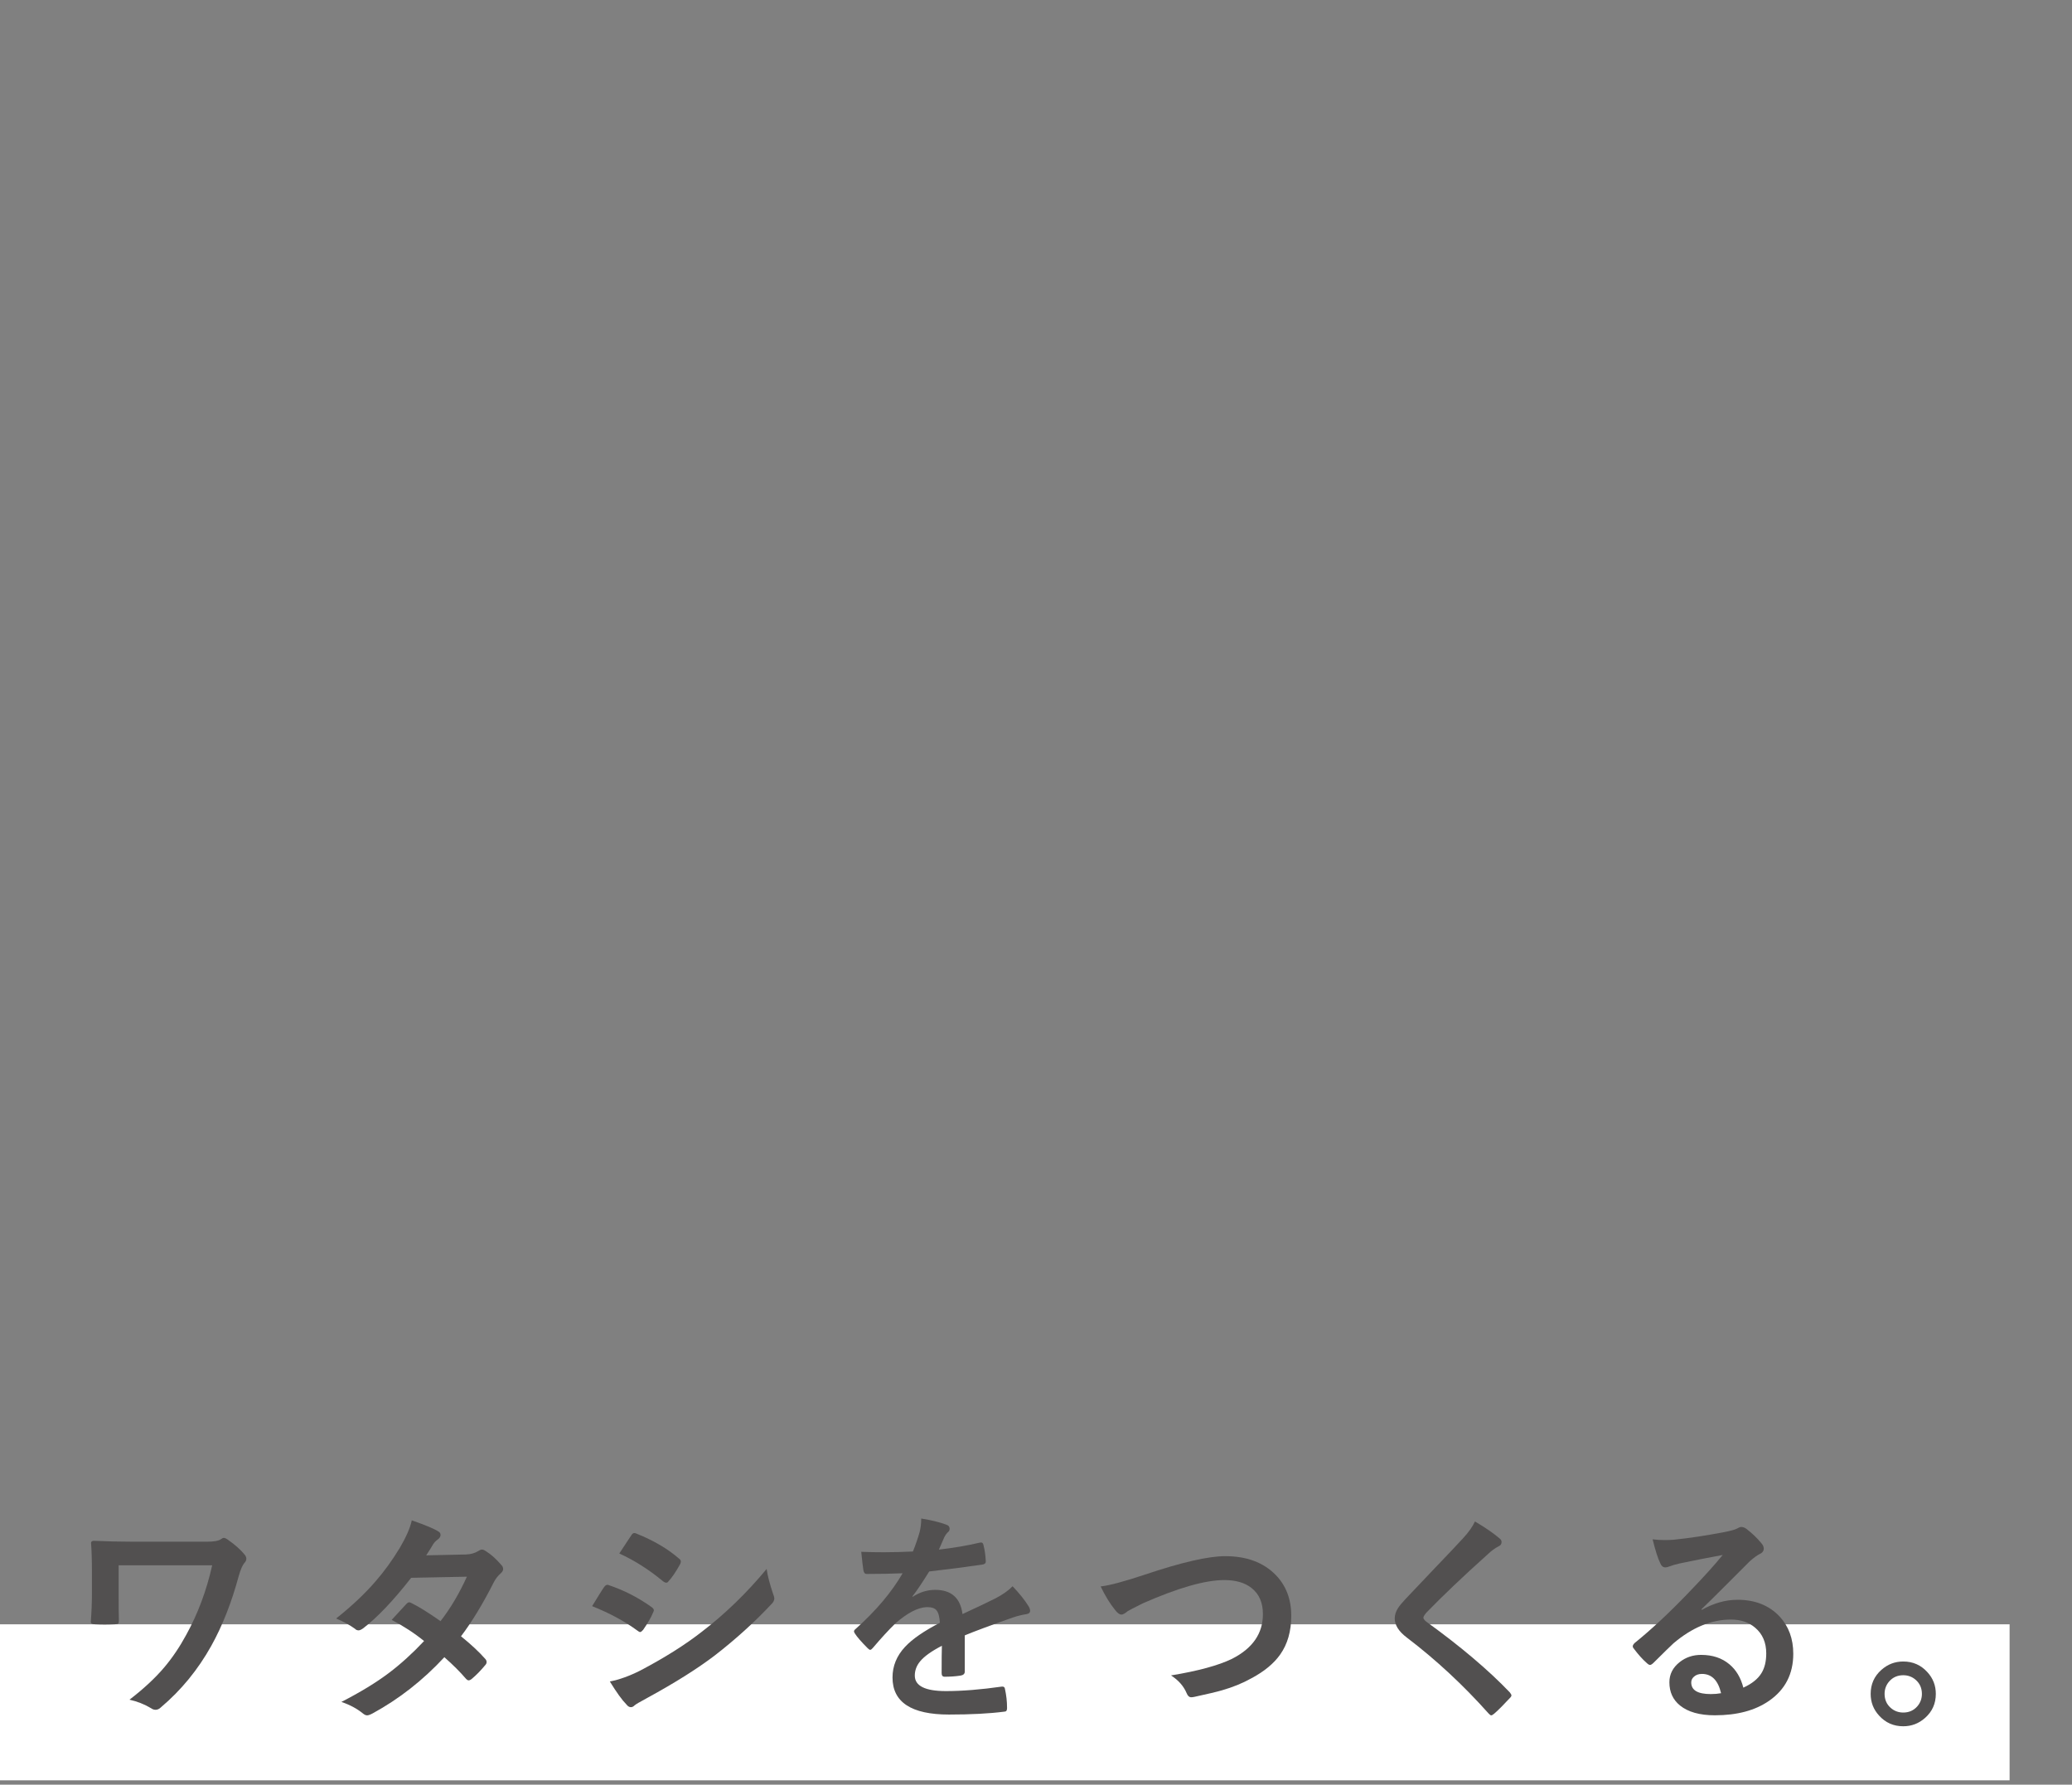 <?xml version="1.0" encoding="UTF-8"?>
<svg id="_レイヤー_1" data-name="レイヤー 1" xmlns="http://www.w3.org/2000/svg" width="332" height="286" viewBox="0 0 332 286">
  <rect x="0" y="0" width="332" height="286" fill="#808080" stroke="none"/>
  <defs>
    <style>
      .cls-1 {
        fill: #fff;
      }

      .cls-2 {
        fill: #525050;
      }

      .cls-3 {
        fill: none;
      }
    </style>
  </defs>
  <rect class="cls-1" y="260.3" width="322" height="25"/>
  <path class="cls-2" d="M19.01,250.84v4.5c0,2.02,.01,3.46,.04,4.32,0,.29-.04,.47-.12,.53-.07,.06-.25,.09-.53,.11-.53,.02-1.05,.04-1.58,.04s-1.05-.01-1.58-.04c-.46,0-.69-.13-.69-.39,.12-1.59,.18-3.12,.18-4.57v-3.39c0-1.95-.05-3.5-.14-4.68,0-.23,.16-.35,.47-.35,2.11,.09,4.11,.14,6.01,.14h12.13c1.09,0,1.82-.13,2.2-.4,.18-.14,.33-.21,.46-.21,.18,0,.4,.11,.69,.32,1.12,.79,2.02,1.58,2.67,2.39,.16,.2,.25,.41,.25,.63,0,.25-.11,.47-.32,.69-.3,.35-.61,1.06-.91,2.13-1.15,4.24-2.61,7.95-4.38,11.13-2.13,3.82-4.82,7.11-8.07,9.86-.27,.27-.56,.4-.86,.4-.25,0-.49-.08-.72-.25-1.05-.63-2.21-1.09-3.46-1.37,2.27-1.75,4.15-3.49,5.62-5.24,1.27-1.51,2.43-3.23,3.48-5.17,1.86-3.38,3.25-7.08,4.15-11.13h-14.98Z"/>
  <path class="cls-2" d="M73.88,262.23c1.57,1.27,2.87,2.47,3.88,3.62,.14,.15,.21,.32,.21,.51,0,.16-.07,.32-.21,.47-.74,.89-1.48,1.65-2.23,2.27-.16,.12-.31,.18-.44,.18-.12,0-.25-.07-.39-.21-.98-1.15-2.15-2.31-3.5-3.5-3.43,3.7-7.26,6.7-11.48,9-.39,.21-.69,.32-.9,.32s-.44-.11-.69-.32c-.95-.77-2.09-1.38-3.43-1.83,3-1.54,5.54-3.08,7.61-4.64,1.88-1.42,3.76-3.12,5.64-5.12-1.52-1.24-3.25-2.37-5.19-3.39,1.44-1.57,2.23-2.43,2.37-2.57,.16-.16,.32-.25,.47-.25,.05,0,.16,.05,.35,.14,1.03,.49,2.58,1.45,4.64,2.88,1.59-2.05,3-4.42,4.22-7.12l-8.93,.18c-2.87,3.67-5.44,6.37-7.7,8.1-.3,.21-.54,.32-.72,.32-.22,0-.42-.08-.58-.25-.84-.61-1.85-1.16-3.02-1.65,2.54-2.02,4.67-4.03,6.38-6.03,1.32-1.52,2.6-3.28,3.81-5.27,1.03-1.76,1.68-3.23,1.93-4.43,2.18,.76,3.59,1.35,4.22,1.76,.26,.13,.39,.32,.39,.58s-.15,.51-.44,.72c-.27,.18-.52,.43-.74,.76-.28,.49-.66,1.09-1.12,1.79l6.35-.14c.77-.02,1.43-.21,1.97-.54,.25-.16,.45-.25,.62-.25s.38,.09,.65,.28c.76,.46,1.58,1.19,2.46,2.2,.19,.2,.28,.42,.28,.65s-.13,.45-.4,.69c-.46,.41-.81,.87-1.07,1.37-1.77,3.49-3.53,6.4-5.29,8.72Z"/>
  <path class="cls-2" d="M94.87,257.4c.07-.11,.47-.76,1.2-1.95,.32-.52,.56-.88,.72-1.11,.18-.25,.36-.37,.54-.37,.05,0,.09,0,.12,.02,2.5,.83,4.8,2.01,6.93,3.53,.26,.19,.39,.36,.39,.53,0,.08-.05,.22-.14,.4-.3,.74-.83,1.65-1.58,2.74-.2,.23-.36,.35-.47,.35-.11,0-.25-.07-.42-.21-2.05-1.51-4.48-2.82-7.28-3.94Zm2.85,12.06c1.52-.29,3.15-.88,4.89-1.76,3.89-2.05,7.18-4.12,9.86-6.22,3.71-2.84,7.17-6.19,10.37-10.05,.16,1.14,.52,2.48,1.05,4.04,.12,.28,.18,.51,.18,.69,0,.28-.13,.56-.39,.83-2.74,2.93-5.79,5.7-9.16,8.31-2.79,2.12-6.38,4.38-10.76,6.77-1.27,.68-1.96,1.09-2.09,1.23-.19,.19-.38,.28-.58,.28-.26,0-.5-.15-.72-.44-.68-.68-1.56-1.9-2.65-3.67Zm1.51-20.51l1.9-2.88c.16-.27,.33-.4,.51-.4,.11,0,.24,.04,.4,.12,2.73,1.1,4.99,2.43,6.77,3.99,.19,.13,.28,.29,.28,.47,0,.15-.05,.3-.14,.46-.69,1.24-1.31,2.14-1.85,2.71-.08,.14-.2,.21-.35,.21s-.33-.08-.54-.25c-2.25-1.86-4.58-3.34-6.98-4.43Z"/>
  <path class="cls-2" d="M147.62,243.35c1.69,.27,3.05,.61,4.1,1.02,.29,.11,.44,.31,.44,.62,0,.22-.08,.4-.25,.53-.21,.18-.42,.46-.62,.86-.05,.12-.12,.29-.23,.53-.21,.5-.42,.98-.62,1.42,2.32-.27,4.51-.64,6.56-1.12,.08-.01,.15-.02,.21-.02,.19,0,.31,.13,.37,.39,.21,.83,.33,1.69,.37,2.58v.11c0,.26-.21,.42-.62,.47-2.8,.41-5.61,.77-8.44,1.09-1.18,1.9-2.08,3.23-2.69,3.99l.04,.07c1.14-.74,2.34-1.11,3.6-1.11,2.59,0,4.05,1.29,4.38,3.88,2.46-1.14,4.23-1.98,5.31-2.53,1.16-.61,2.07-1.25,2.72-1.93,1.11,1.17,1.96,2.23,2.53,3.16,.19,.29,.28,.56,.28,.79,0,.27-.18,.44-.54,.51-.73,.11-1.46,.29-2.2,.54-3.53,1.24-6.11,2.2-7.73,2.87v5.8c0,.36-.23,.58-.69,.65-.79,.12-1.63,.18-2.55,.18-.32,0-.47-.19-.47-.58,0-2.06,.01-3.52,.04-4.38-1.66,.86-2.83,1.69-3.5,2.51-.56,.68-.84,1.44-.84,2.27,0,1.65,1.66,2.48,4.99,2.48,2.61,0,5.6-.24,8.96-.72h.11c.23,0,.36,.13,.39,.4,.22,1,.33,1.98,.33,2.95v.12c0,.36-.13,.54-.4,.54-2.44,.32-5.41,.47-8.91,.47-6.02,0-9.04-1.98-9.04-5.94,0-1.84,.67-3.47,2-4.9,1.18-1.27,3.05-2.55,5.59-3.87-.06-.97-.24-1.63-.54-1.99-.28-.34-.75-.51-1.41-.51h-.21c-1.39,.06-3.05,.93-4.97,2.6-1.11,1.09-2.31,2.4-3.6,3.92-.18,.21-.32,.32-.44,.32-.09,0-.22-.08-.39-.25-1.02-1.02-1.71-1.81-2.06-2.37-.09-.13-.14-.24-.14-.33,0-.13,.08-.26,.25-.39,3.27-2.92,5.78-5.89,7.54-8.93-1.68,.07-3.6,.11-5.77,.11-.27,0-.44-.19-.51-.58-.08-.46-.2-1.45-.35-2.97,1.15,.05,2.36,.07,3.62,.07,1.52,0,3.08-.04,4.66-.12,.43-1.07,.79-2.1,1.07-3.09,.18-.71,.26-1.45,.26-2.2Z"/>
  <path class="cls-2" d="M176.37,254.23c1.43-.16,3.76-.79,6.98-1.86,5.91-1.99,10.23-2.99,12.97-2.99,3.42,0,6.11,1,8.07,2.99,1.68,1.72,2.51,3.91,2.51,6.56,0,2.47-.59,4.55-1.78,6.22-1.01,1.43-2.53,2.69-4.57,3.78-1.42,.8-3.01,1.45-4.76,1.95-.86,.25-2.31,.59-4.38,1.04-.22,.05-.4,.07-.53,.07-.33,0-.57-.22-.74-.65-.48-1.14-1.32-2.09-2.51-2.85,4.34-.71,7.59-1.6,9.76-2.65,3.32-1.68,4.97-4.07,4.97-7.17,0-1.83-.6-3.22-1.81-4.18-1.08-.86-2.54-1.28-4.38-1.28-3.06,0-7.39,1.24-13.01,3.71-1.51,.75-2.34,1.18-2.48,1.28-.42,.36-.75,.54-.98,.54-.32,0-.66-.25-1.04-.76-.79-.96-1.55-2.21-2.3-3.74Z"/>
  <path class="cls-2" d="M236.35,243.83c1.65,.97,2.98,1.89,3.97,2.74,.19,.15,.28,.34,.28,.56,0,.32-.17,.54-.51,.69-.56,.29-1.14,.71-1.72,1.27-3.95,3.54-7.22,6.66-9.83,9.35-.32,.39-.47,.65-.47,.79,0,.19,.16,.4,.47,.65,5.51,3.98,9.97,7.76,13.39,11.34,.16,.21,.25,.37,.25,.47,0,.12-.08,.26-.25,.42-.96,1.04-1.79,1.88-2.5,2.5-.22,.19-.39,.28-.49,.28s-.25-.11-.44-.32c-4.02-4.51-8.38-8.57-13.1-12.16-1.28-.97-1.92-1.99-1.92-3.04,0-.57,.18-1.13,.53-1.67,.22-.35,.63-.85,1.23-1.49,.93-.98,2.55-2.7,4.87-5.13,1.79-1.86,3.22-3.38,4.29-4.54,.89-.96,1.54-1.86,1.93-2.71Z"/>
  <path class="cls-2" d="M276.03,249.19c-2.25,.41-4.57,.87-6.96,1.37-.62,.14-1.12,.29-1.51,.44-.29,.12-.53,.18-.72,.18-.35,0-.62-.21-.79-.62-.38-.74-.79-2.03-1.25-3.88,.61,.08,1.26,.12,1.95,.12,.47,0,.93-.02,1.39-.05,2.47-.25,5.2-.66,8.17-1.23,1-.2,1.65-.38,1.97-.54,.33-.19,.56-.28,.69-.28,.28,0,.56,.09,.83,.28,.96,.74,1.76,1.51,2.41,2.3,.27,.3,.4,.6,.4,.88,0,.39-.21,.67-.62,.86-.41,.2-.94,.58-1.58,1.14-.74,.73-2.1,2.09-4.1,4.1-1.49,1.49-2.71,2.7-3.67,3.62l.04,.11c1.9-1.08,3.81-1.62,5.73-1.62,2.82,0,5.07,.9,6.75,2.69,1.45,1.57,2.18,3.56,2.18,5.96,0,3.22-1.28,5.73-3.85,7.52-2.23,1.56-5.13,2.34-8.72,2.34-2.44,0-4.3-.53-5.59-1.58-1.12-.91-1.69-2.15-1.69-3.71,0-1.3,.56-2.38,1.67-3.25,.97-.76,2.11-1.14,3.41-1.14,1.83,0,3.34,.5,4.54,1.51,1.08,.9,1.82,2.15,2.23,3.74,1.36-.62,2.33-1.39,2.9-2.32,.52-.84,.77-1.9,.77-3.16,0-1.75-.59-3.12-1.78-4.13-1.02-.87-2.31-1.3-3.88-1.3-3.15,0-6.22,1.27-9.21,3.81-.46,.42-1.5,1.44-3.13,3.06-.27,.27-.47,.4-.62,.4s-.32-.11-.54-.32c-.66-.57-1.36-1.36-2.11-2.36-.08-.09-.12-.19-.12-.3,0-.15,.1-.33,.3-.53,2.68-2.17,5.53-4.82,8.53-7.95,2.45-2.53,4.31-4.59,5.59-6.17Zm-.26,22.15c-.48-2.06-1.5-3.09-3.06-3.09-.54,0-.97,.15-1.3,.46-.28,.25-.42,.55-.42,.91,0,1.24,1.04,1.86,3.13,1.86,.62,0,1.17-.05,1.65-.14Z"/>
  <path class="cls-2" d="M304.96,266.26c1.55,0,2.84,.57,3.87,1.71,.9,.98,1.35,2.14,1.35,3.48,0,1.55-.57,2.83-1.72,3.85-1,.89-2.16,1.34-3.5,1.34-1.55,0-2.84-.57-3.87-1.71-.9-.98-1.35-2.14-1.35-3.48,0-1.55,.57-2.83,1.72-3.85,1-.89,2.16-1.34,3.5-1.34Zm0,2.2c-.9,0-1.65,.32-2.23,.97-.5,.56-.76,1.24-.76,2.02,0,.9,.32,1.65,.97,2.23,.56,.5,1.24,.76,2.02,.76,.9,0,1.65-.32,2.23-.97,.5-.56,.76-1.24,.76-2.02,0-.9-.32-1.65-.97-2.23-.56-.5-1.24-.76-2.02-.76Z"/>
  <rect class="cls-3" width="332" height="286"/>
</svg>